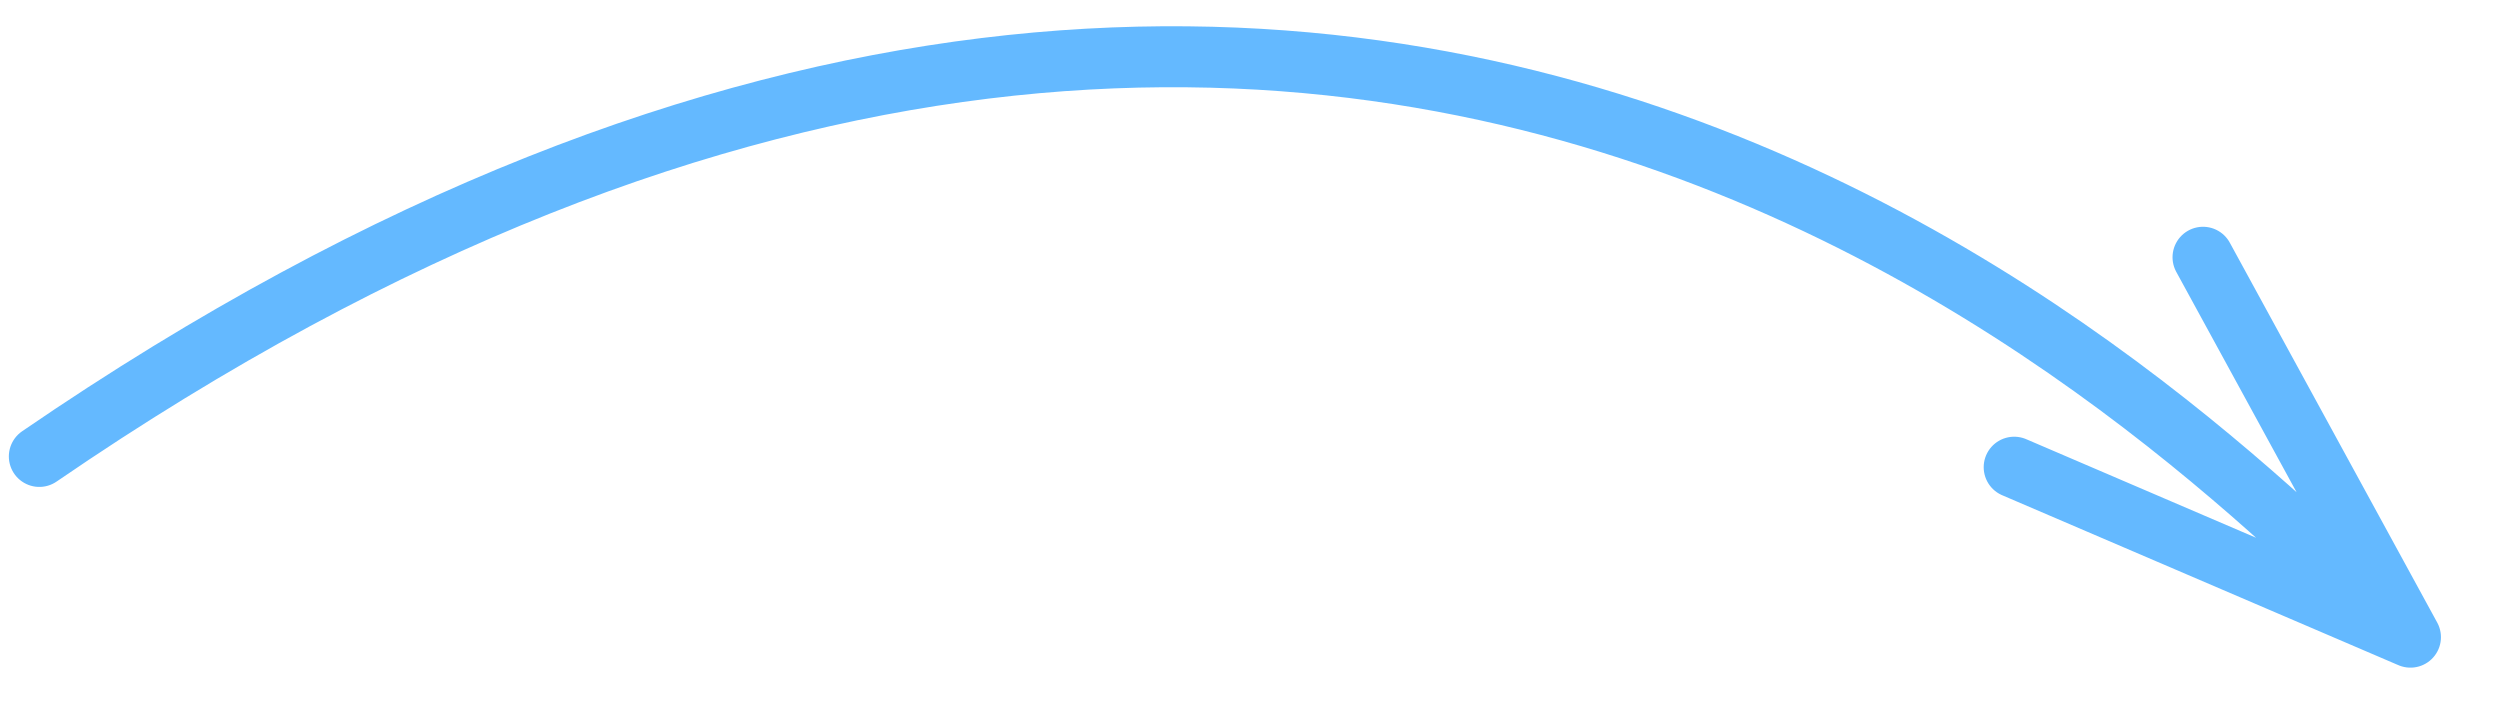 <?xml version="1.0" encoding="UTF-8"?> <svg xmlns="http://www.w3.org/2000/svg" width="82" height="23" viewBox="0 0 82 23" fill="none"> <path d="M1.29 14.971C47.245 -16.531 75.322 18.299 79.063 20.899M79.063 20.899L72.259 8.438M79.063 20.899L66.065 15.324" stroke="#64B9FF" stroke-width="2" stroke-linecap="round"></path> </svg> 